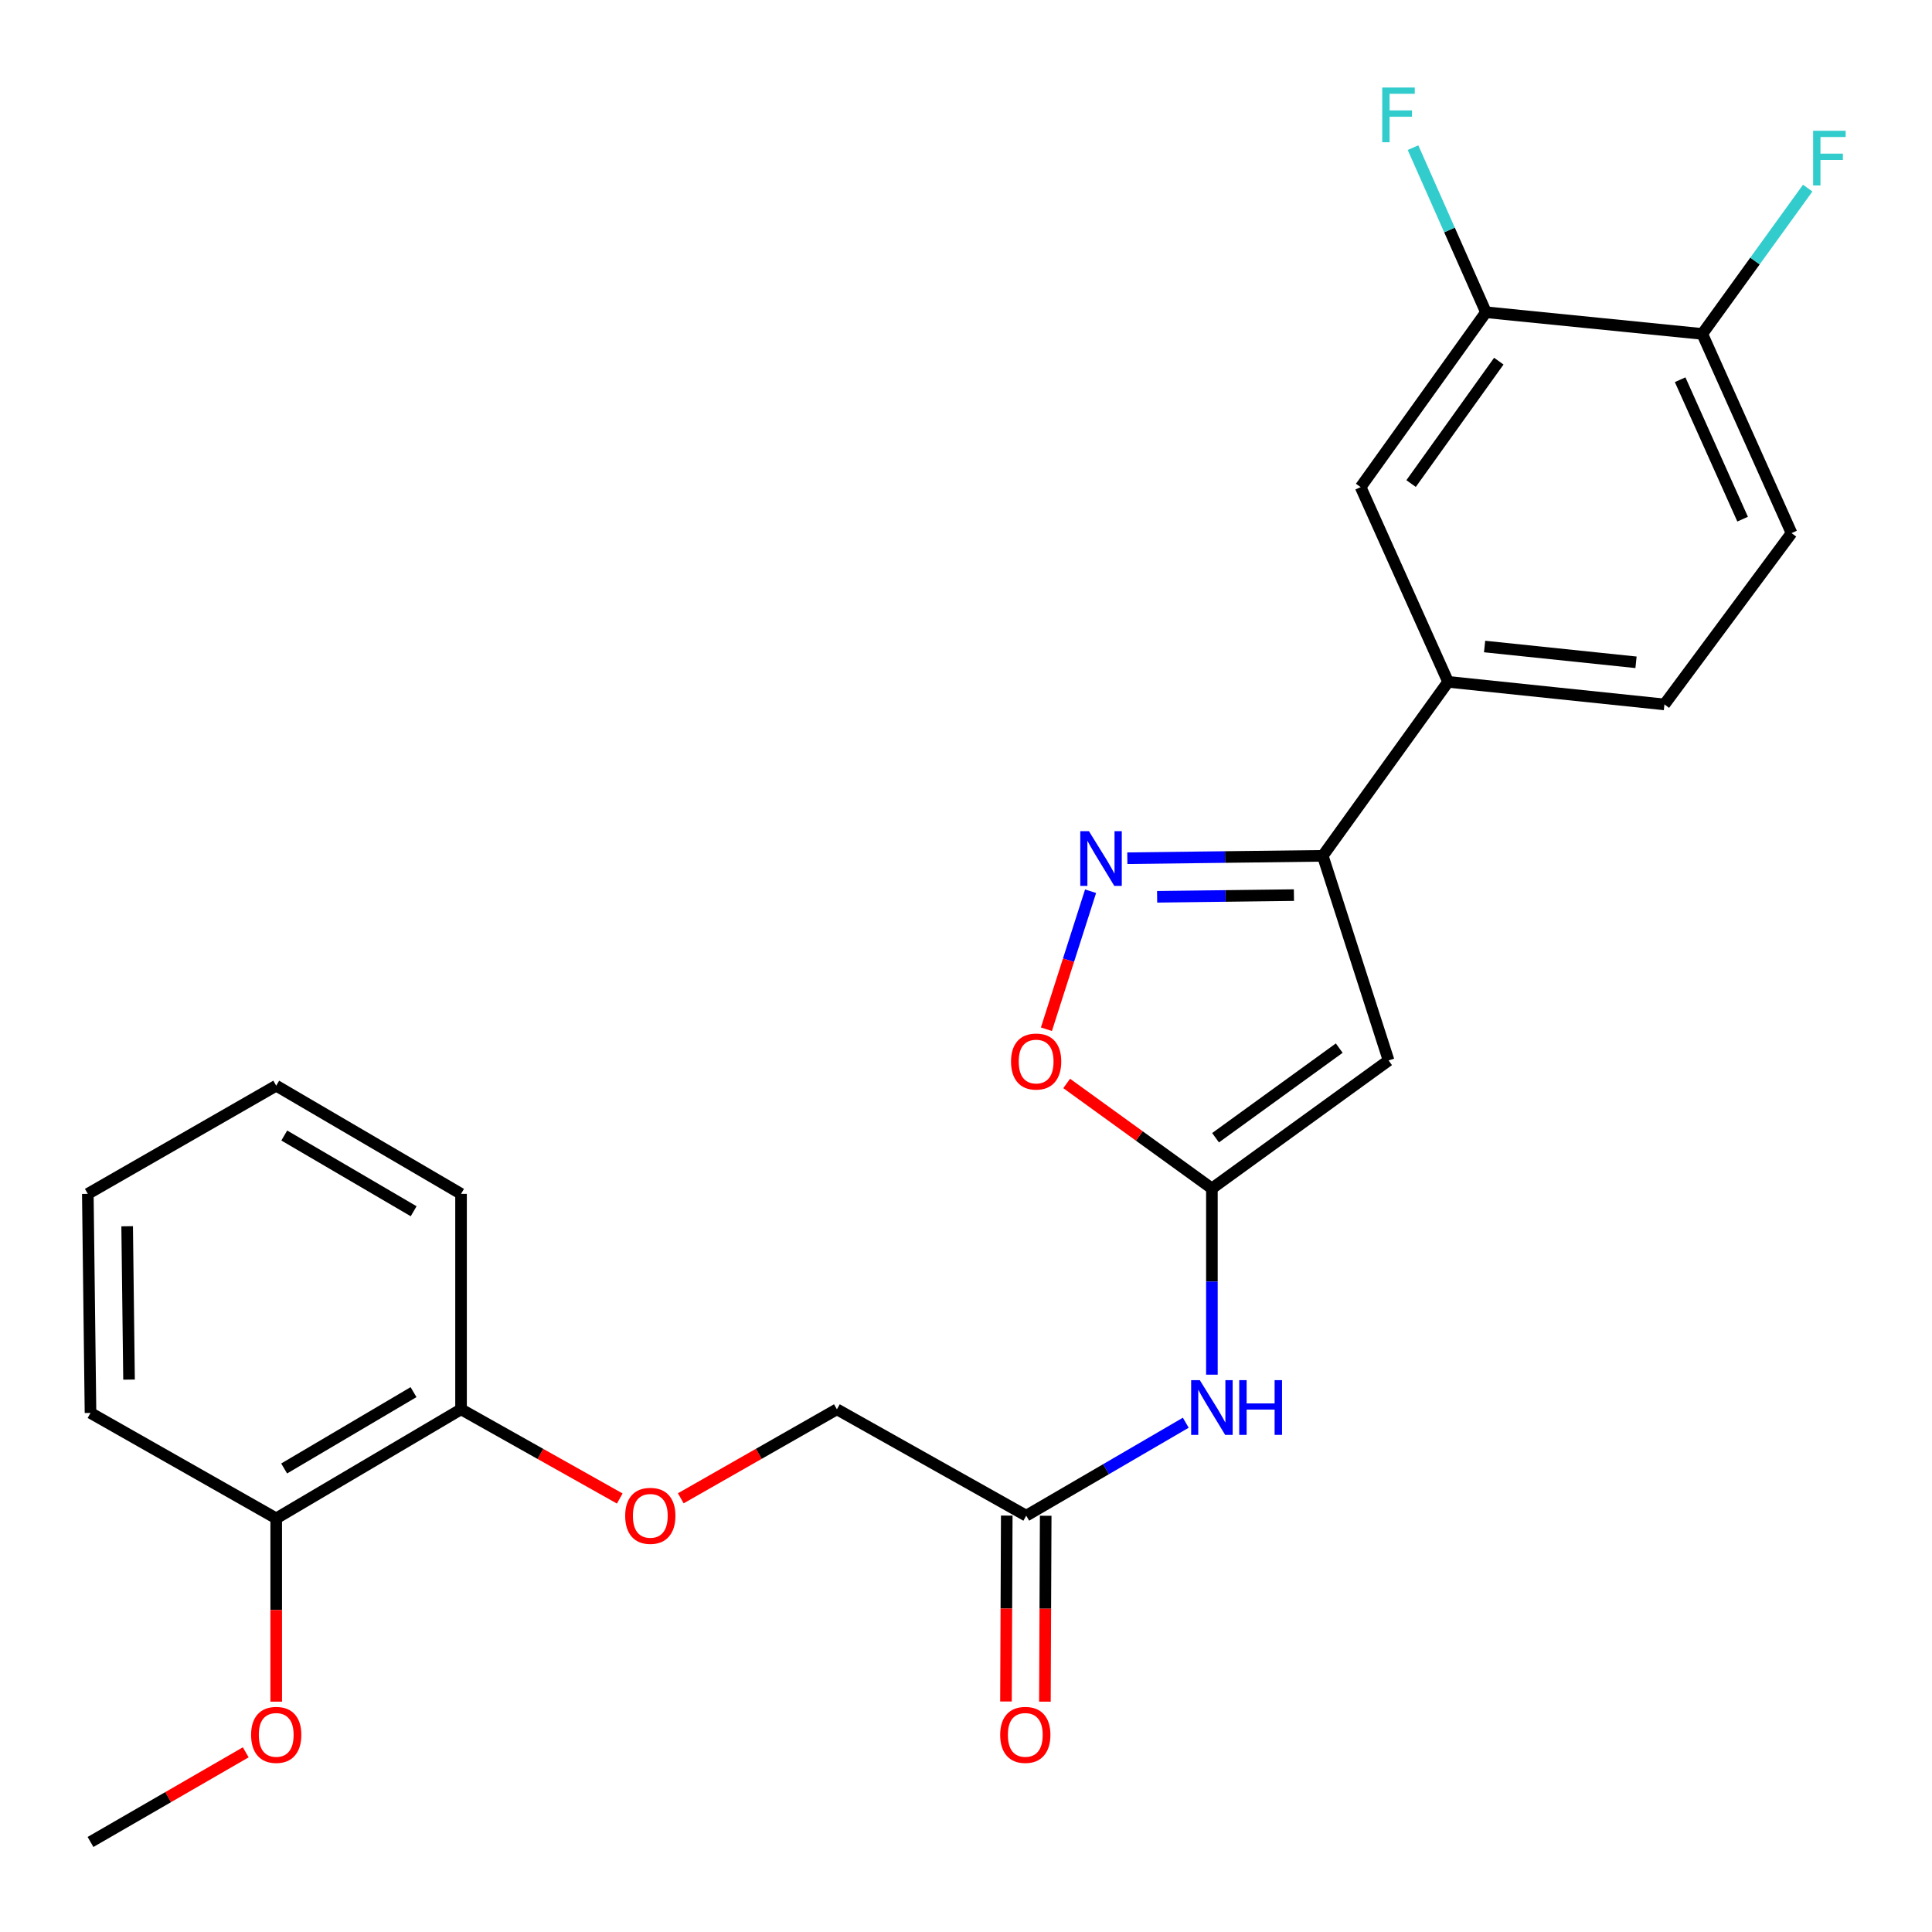 <?xml version='1.0' encoding='iso-8859-1'?>
<svg version='1.1' baseProfile='full'
              xmlns='http://www.w3.org/2000/svg'
                      xmlns:rdkit='http://www.rdkit.org/xml'
                      xmlns:xlink='http://www.w3.org/1999/xlink'
                  xml:space='preserve'
width='1000px' height='1000px' viewBox='0 0 1000 1000'>
<!-- END OF HEADER -->
<rect style='opacity:1.0;fill:#FFFFFF;stroke:none' width='1000' height='1000' x='0' y='0'> </rect>
<path class='bond-0' d='M 718.733,548.883 L 627.277,615.146' style='fill:none;fill-rule:evenodd;stroke:#000000;stroke-width:6px;stroke-linecap:butt;stroke-linejoin:miter;stroke-opacity:1' />
<path class='bond-0' d='M 693.19,542.502 L 629.17,588.886' style='fill:none;fill-rule:evenodd;stroke:#000000;stroke-width:6px;stroke-linecap:butt;stroke-linejoin:miter;stroke-opacity:1' />
<path class='bond-2' d='M 718.733,548.883 L 684.661,442.972' style='fill:none;fill-rule:evenodd;stroke:#000000;stroke-width:6px;stroke-linecap:butt;stroke-linejoin:miter;stroke-opacity:1' />
<path class='bond-3' d='M 627.277,615.146 L 589.693,587.97' style='fill:none;fill-rule:evenodd;stroke:#000000;stroke-width:6px;stroke-linecap:butt;stroke-linejoin:miter;stroke-opacity:1' />
<path class='bond-3' d='M 589.693,587.97 L 552.109,560.794' style='fill:none;fill-rule:evenodd;stroke:#FF0000;stroke-width:6px;stroke-linecap:butt;stroke-linejoin:miter;stroke-opacity:1' />
<path class='bond-4' d='M 627.277,615.146 L 627.277,663.339' style='fill:none;fill-rule:evenodd;stroke:#000000;stroke-width:6px;stroke-linecap:butt;stroke-linejoin:miter;stroke-opacity:1' />
<path class='bond-4' d='M 627.277,663.339 L 627.277,711.531' style='fill:none;fill-rule:evenodd;stroke:#0000FF;stroke-width:6px;stroke-linecap:butt;stroke-linejoin:miter;stroke-opacity:1' />
<path class='bond-1' d='M 583.503,444.216 L 634.082,443.594' style='fill:none;fill-rule:evenodd;stroke:#0000FF;stroke-width:6px;stroke-linecap:butt;stroke-linejoin:miter;stroke-opacity:1' />
<path class='bond-1' d='M 634.082,443.594 L 684.661,442.972' style='fill:none;fill-rule:evenodd;stroke:#000000;stroke-width:6px;stroke-linecap:butt;stroke-linejoin:miter;stroke-opacity:1' />
<path class='bond-1' d='M 598.924,464.182 L 634.329,463.747' style='fill:none;fill-rule:evenodd;stroke:#0000FF;stroke-width:6px;stroke-linecap:butt;stroke-linejoin:miter;stroke-opacity:1' />
<path class='bond-1' d='M 634.329,463.747 L 669.735,463.311' style='fill:none;fill-rule:evenodd;stroke:#000000;stroke-width:6px;stroke-linecap:butt;stroke-linejoin:miter;stroke-opacity:1' />
<path class='bond-25' d='M 564.481,461.299 L 553.052,497.016' style='fill:none;fill-rule:evenodd;stroke:#0000FF;stroke-width:6px;stroke-linecap:butt;stroke-linejoin:miter;stroke-opacity:1' />
<path class='bond-25' d='M 553.052,497.016 L 541.624,532.733' style='fill:none;fill-rule:evenodd;stroke:#FF0000;stroke-width:6px;stroke-linecap:butt;stroke-linejoin:miter;stroke-opacity:1' />
<path class='bond-5' d='M 684.661,442.972 L 749.536,352.927' style='fill:none;fill-rule:evenodd;stroke:#000000;stroke-width:6px;stroke-linecap:butt;stroke-linejoin:miter;stroke-opacity:1' />
<path class='bond-6' d='M 613.757,736.402 L 572.465,760.456' style='fill:none;fill-rule:evenodd;stroke:#0000FF;stroke-width:6px;stroke-linecap:butt;stroke-linejoin:miter;stroke-opacity:1' />
<path class='bond-6' d='M 572.465,760.456 L 531.174,784.51' style='fill:none;fill-rule:evenodd;stroke:#000000;stroke-width:6px;stroke-linecap:butt;stroke-linejoin:miter;stroke-opacity:1' />
<path class='bond-8' d='M 749.536,352.927 L 704.267,252.133' style='fill:none;fill-rule:evenodd;stroke:#000000;stroke-width:6px;stroke-linecap:butt;stroke-linejoin:miter;stroke-opacity:1' />
<path class='bond-12' d='M 749.536,352.927 L 861.504,364.605' style='fill:none;fill-rule:evenodd;stroke:#000000;stroke-width:6px;stroke-linecap:butt;stroke-linejoin:miter;stroke-opacity:1' />
<path class='bond-12' d='M 768.422,334.633 L 846.8,342.808' style='fill:none;fill-rule:evenodd;stroke:#000000;stroke-width:6px;stroke-linecap:butt;stroke-linejoin:miter;stroke-opacity:1' />
<path class='bond-13' d='M 521.097,784.467 L 520.893,832.58' style='fill:none;fill-rule:evenodd;stroke:#000000;stroke-width:6px;stroke-linecap:butt;stroke-linejoin:miter;stroke-opacity:1' />
<path class='bond-13' d='M 520.893,832.58 L 520.689,880.692' style='fill:none;fill-rule:evenodd;stroke:#FF0000;stroke-width:6px;stroke-linecap:butt;stroke-linejoin:miter;stroke-opacity:1' />
<path class='bond-13' d='M 541.251,784.553 L 541.047,832.665' style='fill:none;fill-rule:evenodd;stroke:#000000;stroke-width:6px;stroke-linecap:butt;stroke-linejoin:miter;stroke-opacity:1' />
<path class='bond-13' d='M 541.047,832.665 L 540.843,880.778' style='fill:none;fill-rule:evenodd;stroke:#FF0000;stroke-width:6px;stroke-linecap:butt;stroke-linejoin:miter;stroke-opacity:1' />
<path class='bond-16' d='M 531.174,784.51 L 433.179,729.455' style='fill:none;fill-rule:evenodd;stroke:#000000;stroke-width:6px;stroke-linecap:butt;stroke-linejoin:miter;stroke-opacity:1' />
<path class='bond-7' d='M 769.13,161.617 L 704.267,252.133' style='fill:none;fill-rule:evenodd;stroke:#000000;stroke-width:6px;stroke-linecap:butt;stroke-linejoin:miter;stroke-opacity:1' />
<path class='bond-7' d='M 775.783,186.934 L 730.378,250.295' style='fill:none;fill-rule:evenodd;stroke:#000000;stroke-width:6px;stroke-linecap:butt;stroke-linejoin:miter;stroke-opacity:1' />
<path class='bond-17' d='M 769.13,161.617 L 750.252,119.02' style='fill:none;fill-rule:evenodd;stroke:#000000;stroke-width:6px;stroke-linecap:butt;stroke-linejoin:miter;stroke-opacity:1' />
<path class='bond-17' d='M 750.252,119.02 L 731.374,76.422' style='fill:none;fill-rule:evenodd;stroke:#33CCCC;stroke-width:6px;stroke-linecap:butt;stroke-linejoin:miter;stroke-opacity:1' />
<path class='bond-26' d='M 769.13,161.617 L 881.099,172.837' style='fill:none;fill-rule:evenodd;stroke:#000000;stroke-width:6px;stroke-linecap:butt;stroke-linejoin:miter;stroke-opacity:1' />
<path class='bond-9' d='M 881.099,172.837 L 927.297,275.937' style='fill:none;fill-rule:evenodd;stroke:#000000;stroke-width:6px;stroke-linecap:butt;stroke-linejoin:miter;stroke-opacity:1' />
<path class='bond-9' d='M 869.636,196.543 L 901.975,268.714' style='fill:none;fill-rule:evenodd;stroke:#000000;stroke-width:6px;stroke-linecap:butt;stroke-linejoin:miter;stroke-opacity:1' />
<path class='bond-18' d='M 881.099,172.837 L 908.381,135.102' style='fill:none;fill-rule:evenodd;stroke:#000000;stroke-width:6px;stroke-linecap:butt;stroke-linejoin:miter;stroke-opacity:1' />
<path class='bond-18' d='M 908.381,135.102 L 935.664,97.368' style='fill:none;fill-rule:evenodd;stroke:#33CCCC;stroke-width:6px;stroke-linecap:butt;stroke-linejoin:miter;stroke-opacity:1' />
<path class='bond-10' d='M 352.375,775.515 L 392.777,752.485' style='fill:none;fill-rule:evenodd;stroke:#FF0000;stroke-width:6px;stroke-linecap:butt;stroke-linejoin:miter;stroke-opacity:1' />
<path class='bond-10' d='M 392.777,752.485 L 433.179,729.455' style='fill:none;fill-rule:evenodd;stroke:#000000;stroke-width:6px;stroke-linecap:butt;stroke-linejoin:miter;stroke-opacity:1' />
<path class='bond-11' d='M 320.786,775.625 L 279.71,752.54' style='fill:none;fill-rule:evenodd;stroke:#FF0000;stroke-width:6px;stroke-linecap:butt;stroke-linejoin:miter;stroke-opacity:1' />
<path class='bond-11' d='M 279.71,752.54 L 238.634,729.455' style='fill:none;fill-rule:evenodd;stroke:#000000;stroke-width:6px;stroke-linecap:butt;stroke-linejoin:miter;stroke-opacity:1' />
<path class='bond-15' d='M 238.634,729.455 L 142.968,785.91' style='fill:none;fill-rule:evenodd;stroke:#000000;stroke-width:6px;stroke-linecap:butt;stroke-linejoin:miter;stroke-opacity:1' />
<path class='bond-15' d='M 214.041,720.566 L 147.075,760.084' style='fill:none;fill-rule:evenodd;stroke:#000000;stroke-width:6px;stroke-linecap:butt;stroke-linejoin:miter;stroke-opacity:1' />
<path class='bond-20' d='M 238.634,729.455 L 238.634,617.945' style='fill:none;fill-rule:evenodd;stroke:#000000;stroke-width:6px;stroke-linecap:butt;stroke-linejoin:miter;stroke-opacity:1' />
<path class='bond-14' d='M 861.504,364.605 L 927.297,275.937' style='fill:none;fill-rule:evenodd;stroke:#000000;stroke-width:6px;stroke-linecap:butt;stroke-linejoin:miter;stroke-opacity:1' />
<path class='bond-19' d='M 142.968,785.91 L 142.968,833.34' style='fill:none;fill-rule:evenodd;stroke:#000000;stroke-width:6px;stroke-linecap:butt;stroke-linejoin:miter;stroke-opacity:1' />
<path class='bond-19' d='M 142.968,833.34 L 142.968,880.77' style='fill:none;fill-rule:evenodd;stroke:#FF0000;stroke-width:6px;stroke-linecap:butt;stroke-linejoin:miter;stroke-opacity:1' />
<path class='bond-21' d='M 142.968,785.91 L 46.843,731.336' style='fill:none;fill-rule:evenodd;stroke:#000000;stroke-width:6px;stroke-linecap:butt;stroke-linejoin:miter;stroke-opacity:1' />
<path class='bond-22' d='M 127.193,907 L 87.018,930.202' style='fill:none;fill-rule:evenodd;stroke:#FF0000;stroke-width:6px;stroke-linecap:butt;stroke-linejoin:miter;stroke-opacity:1' />
<path class='bond-22' d='M 87.018,930.202 L 46.843,953.403' style='fill:none;fill-rule:evenodd;stroke:#000000;stroke-width:6px;stroke-linecap:butt;stroke-linejoin:miter;stroke-opacity:1' />
<path class='bond-23' d='M 238.634,617.945 L 142.968,561.95' style='fill:none;fill-rule:evenodd;stroke:#000000;stroke-width:6px;stroke-linecap:butt;stroke-linejoin:miter;stroke-opacity:1' />
<path class='bond-23' d='M 214.103,626.94 L 147.137,587.743' style='fill:none;fill-rule:evenodd;stroke:#000000;stroke-width:6px;stroke-linecap:butt;stroke-linejoin:miter;stroke-opacity:1' />
<path class='bond-27' d='M 46.843,731.336 L 45.455,617.945' style='fill:none;fill-rule:evenodd;stroke:#000000;stroke-width:6px;stroke-linecap:butt;stroke-linejoin:miter;stroke-opacity:1' />
<path class='bond-27' d='M 66.787,714.081 L 65.816,634.707' style='fill:none;fill-rule:evenodd;stroke:#000000;stroke-width:6px;stroke-linecap:butt;stroke-linejoin:miter;stroke-opacity:1' />
<path class='bond-24' d='M 142.968,561.95 L 45.455,617.945' style='fill:none;fill-rule:evenodd;stroke:#000000;stroke-width:6px;stroke-linecap:butt;stroke-linejoin:miter;stroke-opacity:1' />
<path  class='atom-2' d='M 563.633 430.223
L 572.913 445.223
Q 573.833 446.703, 575.313 449.383
Q 576.793 452.063, 576.873 452.223
L 576.873 430.223
L 580.633 430.223
L 580.633 458.543
L 576.753 458.543
L 566.793 442.143
Q 565.633 440.223, 564.393 438.023
Q 563.193 435.823, 562.833 435.143
L 562.833 458.543
L 559.153 458.543
L 559.153 430.223
L 563.633 430.223
' fill='#0000FF'/>
<path  class='atom-4' d='M 523.303 549.445
Q 523.303 542.645, 526.663 538.845
Q 530.023 535.045, 536.303 535.045
Q 542.583 535.045, 545.943 538.845
Q 549.303 542.645, 549.303 549.445
Q 549.303 556.325, 545.903 560.245
Q 542.503 564.125, 536.303 564.125
Q 530.063 564.125, 526.663 560.245
Q 523.303 556.365, 523.303 549.445
M 536.303 560.925
Q 540.623 560.925, 542.943 558.045
Q 545.303 555.125, 545.303 549.445
Q 545.303 543.885, 542.943 541.085
Q 540.623 538.245, 536.303 538.245
Q 531.983 538.245, 529.623 541.045
Q 527.303 543.845, 527.303 549.445
Q 527.303 555.165, 529.623 558.045
Q 531.983 560.925, 536.303 560.925
' fill='#FF0000'/>
<path  class='atom-5' d='M 621.017 714.366
L 630.297 729.366
Q 631.217 730.846, 632.697 733.526
Q 634.177 736.206, 634.257 736.366
L 634.257 714.366
L 638.017 714.366
L 638.017 742.686
L 634.137 742.686
L 624.177 726.286
Q 623.017 724.366, 621.777 722.166
Q 620.577 719.966, 620.217 719.286
L 620.217 742.686
L 616.537 742.686
L 616.537 714.366
L 621.017 714.366
' fill='#0000FF'/>
<path  class='atom-5' d='M 641.417 714.366
L 645.257 714.366
L 645.257 726.406
L 659.737 726.406
L 659.737 714.366
L 663.577 714.366
L 663.577 742.686
L 659.737 742.686
L 659.737 729.606
L 645.257 729.606
L 645.257 742.686
L 641.417 742.686
L 641.417 714.366
' fill='#0000FF'/>
<path  class='atom-11' d='M 323.595 784.59
Q 323.595 777.79, 326.955 773.99
Q 330.315 770.19, 336.595 770.19
Q 342.875 770.19, 346.235 773.99
Q 349.595 777.79, 349.595 784.59
Q 349.595 791.47, 346.195 795.39
Q 342.795 799.27, 336.595 799.27
Q 330.355 799.27, 326.955 795.39
Q 323.595 791.51, 323.595 784.59
M 336.595 796.07
Q 340.915 796.07, 343.235 793.19
Q 345.595 790.27, 345.595 784.59
Q 345.595 779.03, 343.235 776.23
Q 340.915 773.39, 336.595 773.39
Q 332.275 773.39, 329.915 776.19
Q 327.595 778.99, 327.595 784.59
Q 327.595 790.31, 329.915 793.19
Q 332.275 796.07, 336.595 796.07
' fill='#FF0000'/>
<path  class='atom-14' d='M 517.693 897.969
Q 517.693 891.169, 521.053 887.369
Q 524.413 883.569, 530.693 883.569
Q 536.973 883.569, 540.333 887.369
Q 543.693 891.169, 543.693 897.969
Q 543.693 904.849, 540.293 908.769
Q 536.893 912.649, 530.693 912.649
Q 524.453 912.649, 521.053 908.769
Q 517.693 904.889, 517.693 897.969
M 530.693 909.449
Q 535.013 909.449, 537.333 906.569
Q 539.693 903.649, 539.693 897.969
Q 539.693 892.409, 537.333 889.609
Q 535.013 886.769, 530.693 886.769
Q 526.373 886.769, 524.013 889.569
Q 521.693 892.369, 521.693 897.969
Q 521.693 903.689, 524.013 906.569
Q 526.373 909.449, 530.693 909.449
' fill='#FF0000'/>
<path  class='atom-18' d='M 715.441 45.308
L 732.281 45.308
L 732.281 48.548
L 719.241 48.548
L 719.241 57.148
L 730.841 57.148
L 730.841 60.428
L 719.241 60.428
L 719.241 73.628
L 715.441 73.628
L 715.441 45.308
' fill='#33CCCC'/>
<path  class='atom-19' d='M 938.471 67.68
L 955.311 67.68
L 955.311 70.92
L 942.271 70.92
L 942.271 79.52
L 953.871 79.52
L 953.871 82.8
L 942.271 82.8
L 942.271 96
L 938.471 96
L 938.471 67.68
' fill='#33CCCC'/>
<path  class='atom-20' d='M 129.968 897.969
Q 129.968 891.169, 133.328 887.369
Q 136.688 883.569, 142.968 883.569
Q 149.248 883.569, 152.608 887.369
Q 155.968 891.169, 155.968 897.969
Q 155.968 904.849, 152.568 908.769
Q 149.168 912.649, 142.968 912.649
Q 136.728 912.649, 133.328 908.769
Q 129.968 904.889, 129.968 897.969
M 142.968 909.449
Q 147.288 909.449, 149.608 906.569
Q 151.968 903.649, 151.968 897.969
Q 151.968 892.409, 149.608 889.609
Q 147.288 886.769, 142.968 886.769
Q 138.648 886.769, 136.288 889.569
Q 133.968 892.369, 133.968 897.969
Q 133.968 903.689, 136.288 906.569
Q 138.648 909.449, 142.968 909.449
' fill='#FF0000'/>
</svg>
